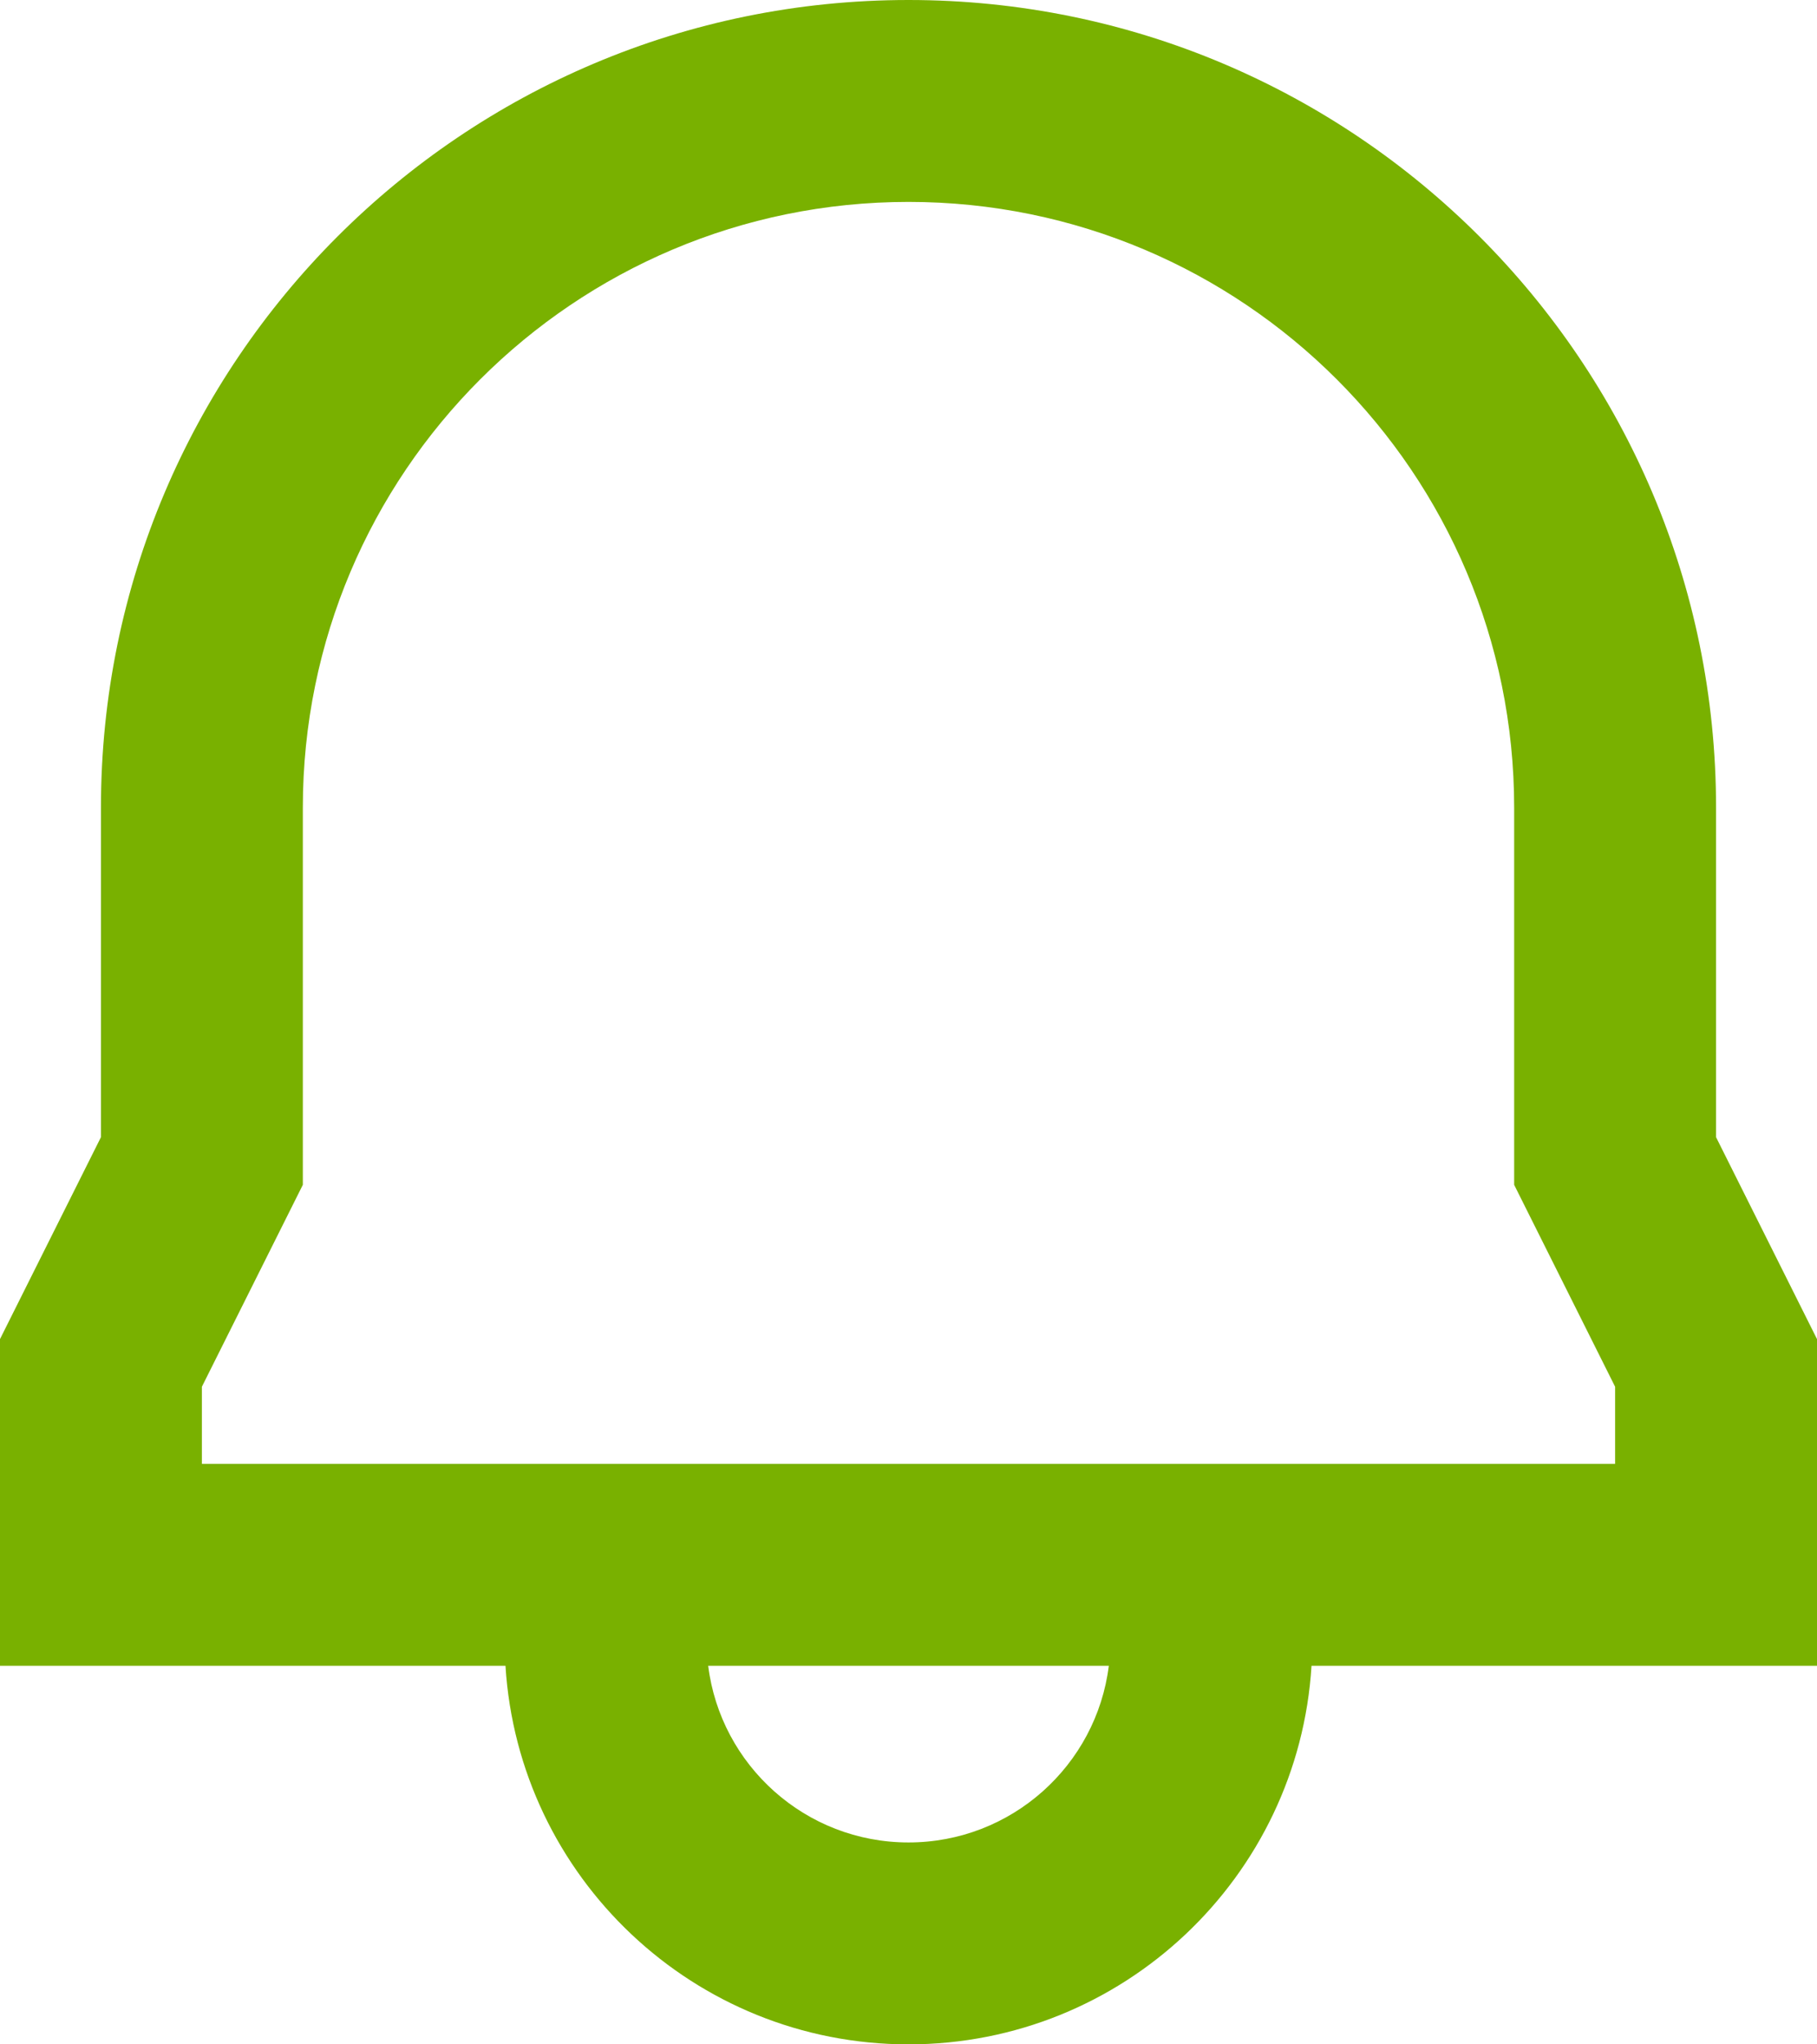 <?xml version="1.0" encoding="UTF-8"?>
<svg xmlns="http://www.w3.org/2000/svg" xmlns:xlink="http://www.w3.org/1999/xlink" width="36px" height="40.5px" viewBox="0 0 36 40.5" version="1.1">
  <title>bell-m-red-arce</title>
  <g id="Page-1" stroke="none" stroke-width="1" fill="none" fill-rule="evenodd">
    <g id="06" transform="translate(-187, -715)" fill="#79B100">
      <g id="bell-m-red-arce" transform="translate(187, 715)">
        <path d="M18,0 C9.163,0 2,7.163 2,16 L2,22.528 L0,26.528 L0,33 L10.015,33 C10.273,37.185 13.75,40.5 18,40.5 C22.25,40.5 25.727,37.185 25.985,33 L36,33 L36,26.528 L34,22.528 L34,16 C34,7.163 26.837,0 18,0 Z M21.969,33 L14.031,33 C14.277,34.973 15.96,36.5 18,36.5 C20.04,36.5 21.723,34.973 21.969,33 Z M6,16 C6,9.373 11.373,4 18,4 C24.627,4 30,9.373 30,16 L30,23.472 L32,27.472 L32,29 L4,29 L4,27.472 L6,23.472 L6,16 Z" id="vector"></path>
      </g>
    </g>
  </g>
</svg>

